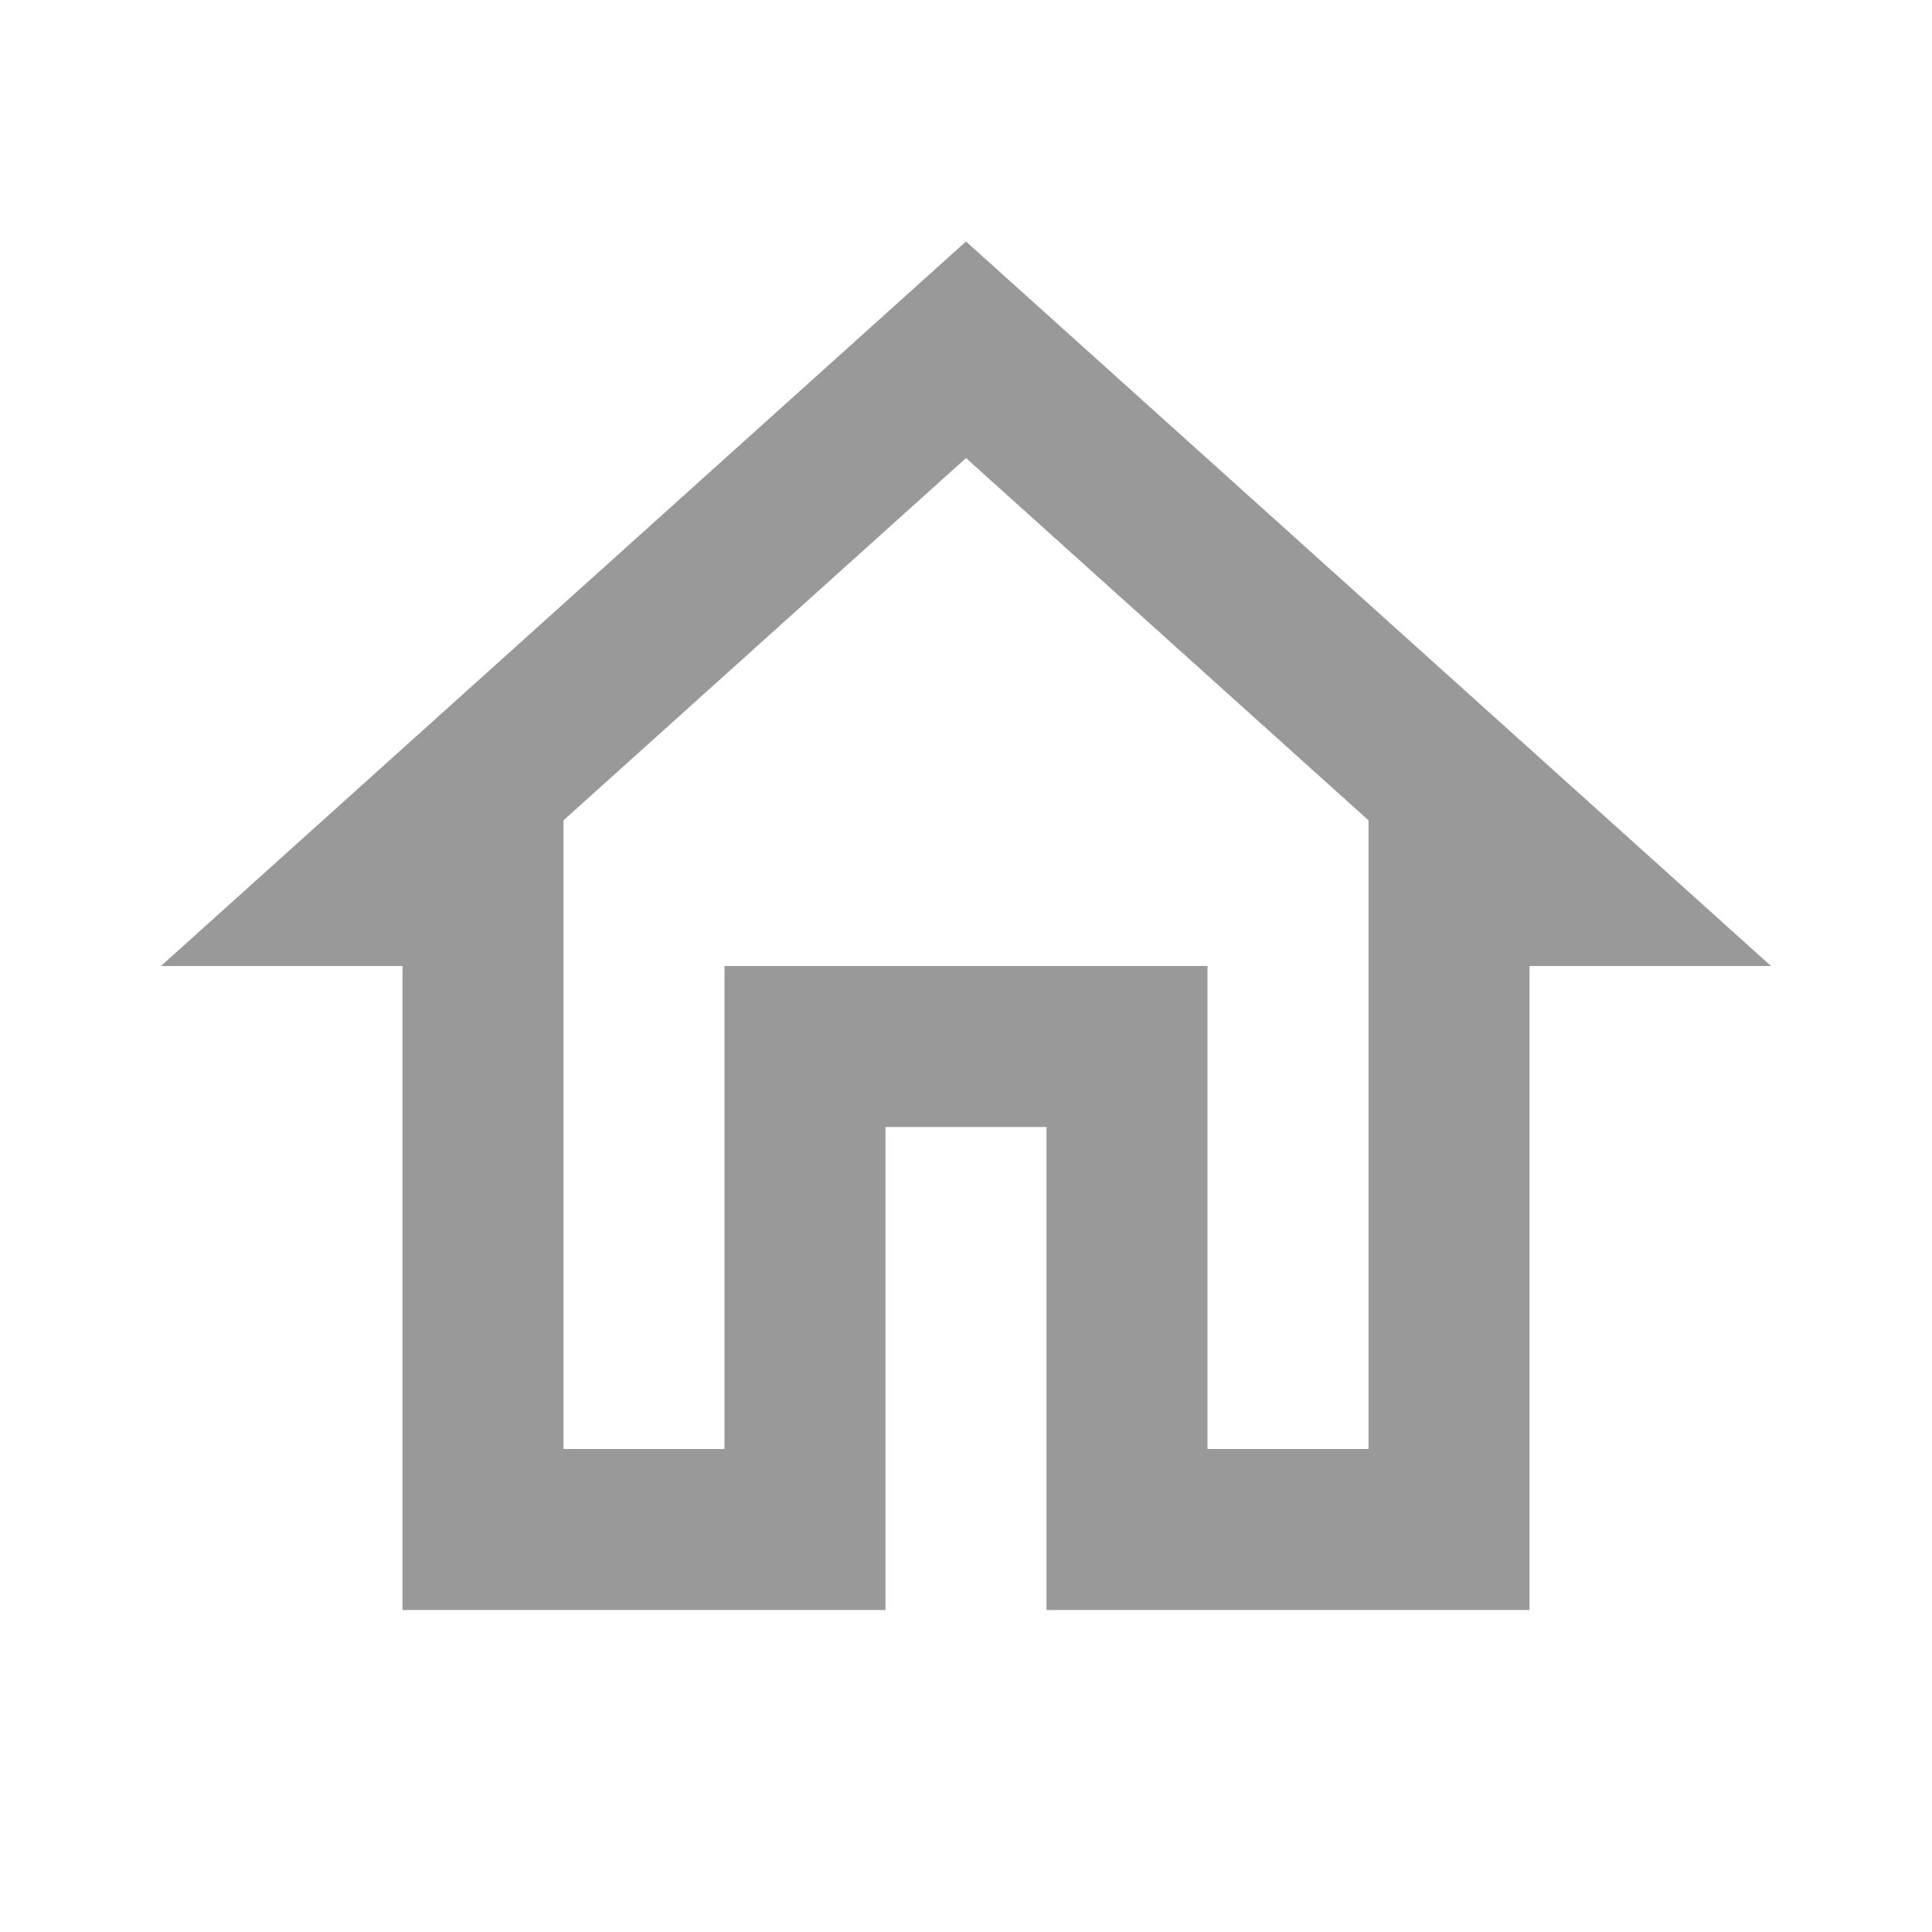 <svg id="home_black_24dp" xmlns="http://www.w3.org/2000/svg" width="30" height="30" viewBox="0 0 30 30">
  <path id="Path_62" data-name="Path 62" d="M0,0H30V30H0Z" fill="none"/>
  <path id="Path_63" data-name="Path 63" d="M14.5,6.363l6.25,5.625V21.75h-2.5v-7.5h-7.5v7.5H8.25V11.988L14.5,6.363M14.5,3,2,14.25H5.75v10h7.5v-7.5h2.5v7.5h7.5v-10H27Z" transform="translate(0.5 0.75)" fill="#999"/>
</svg>
